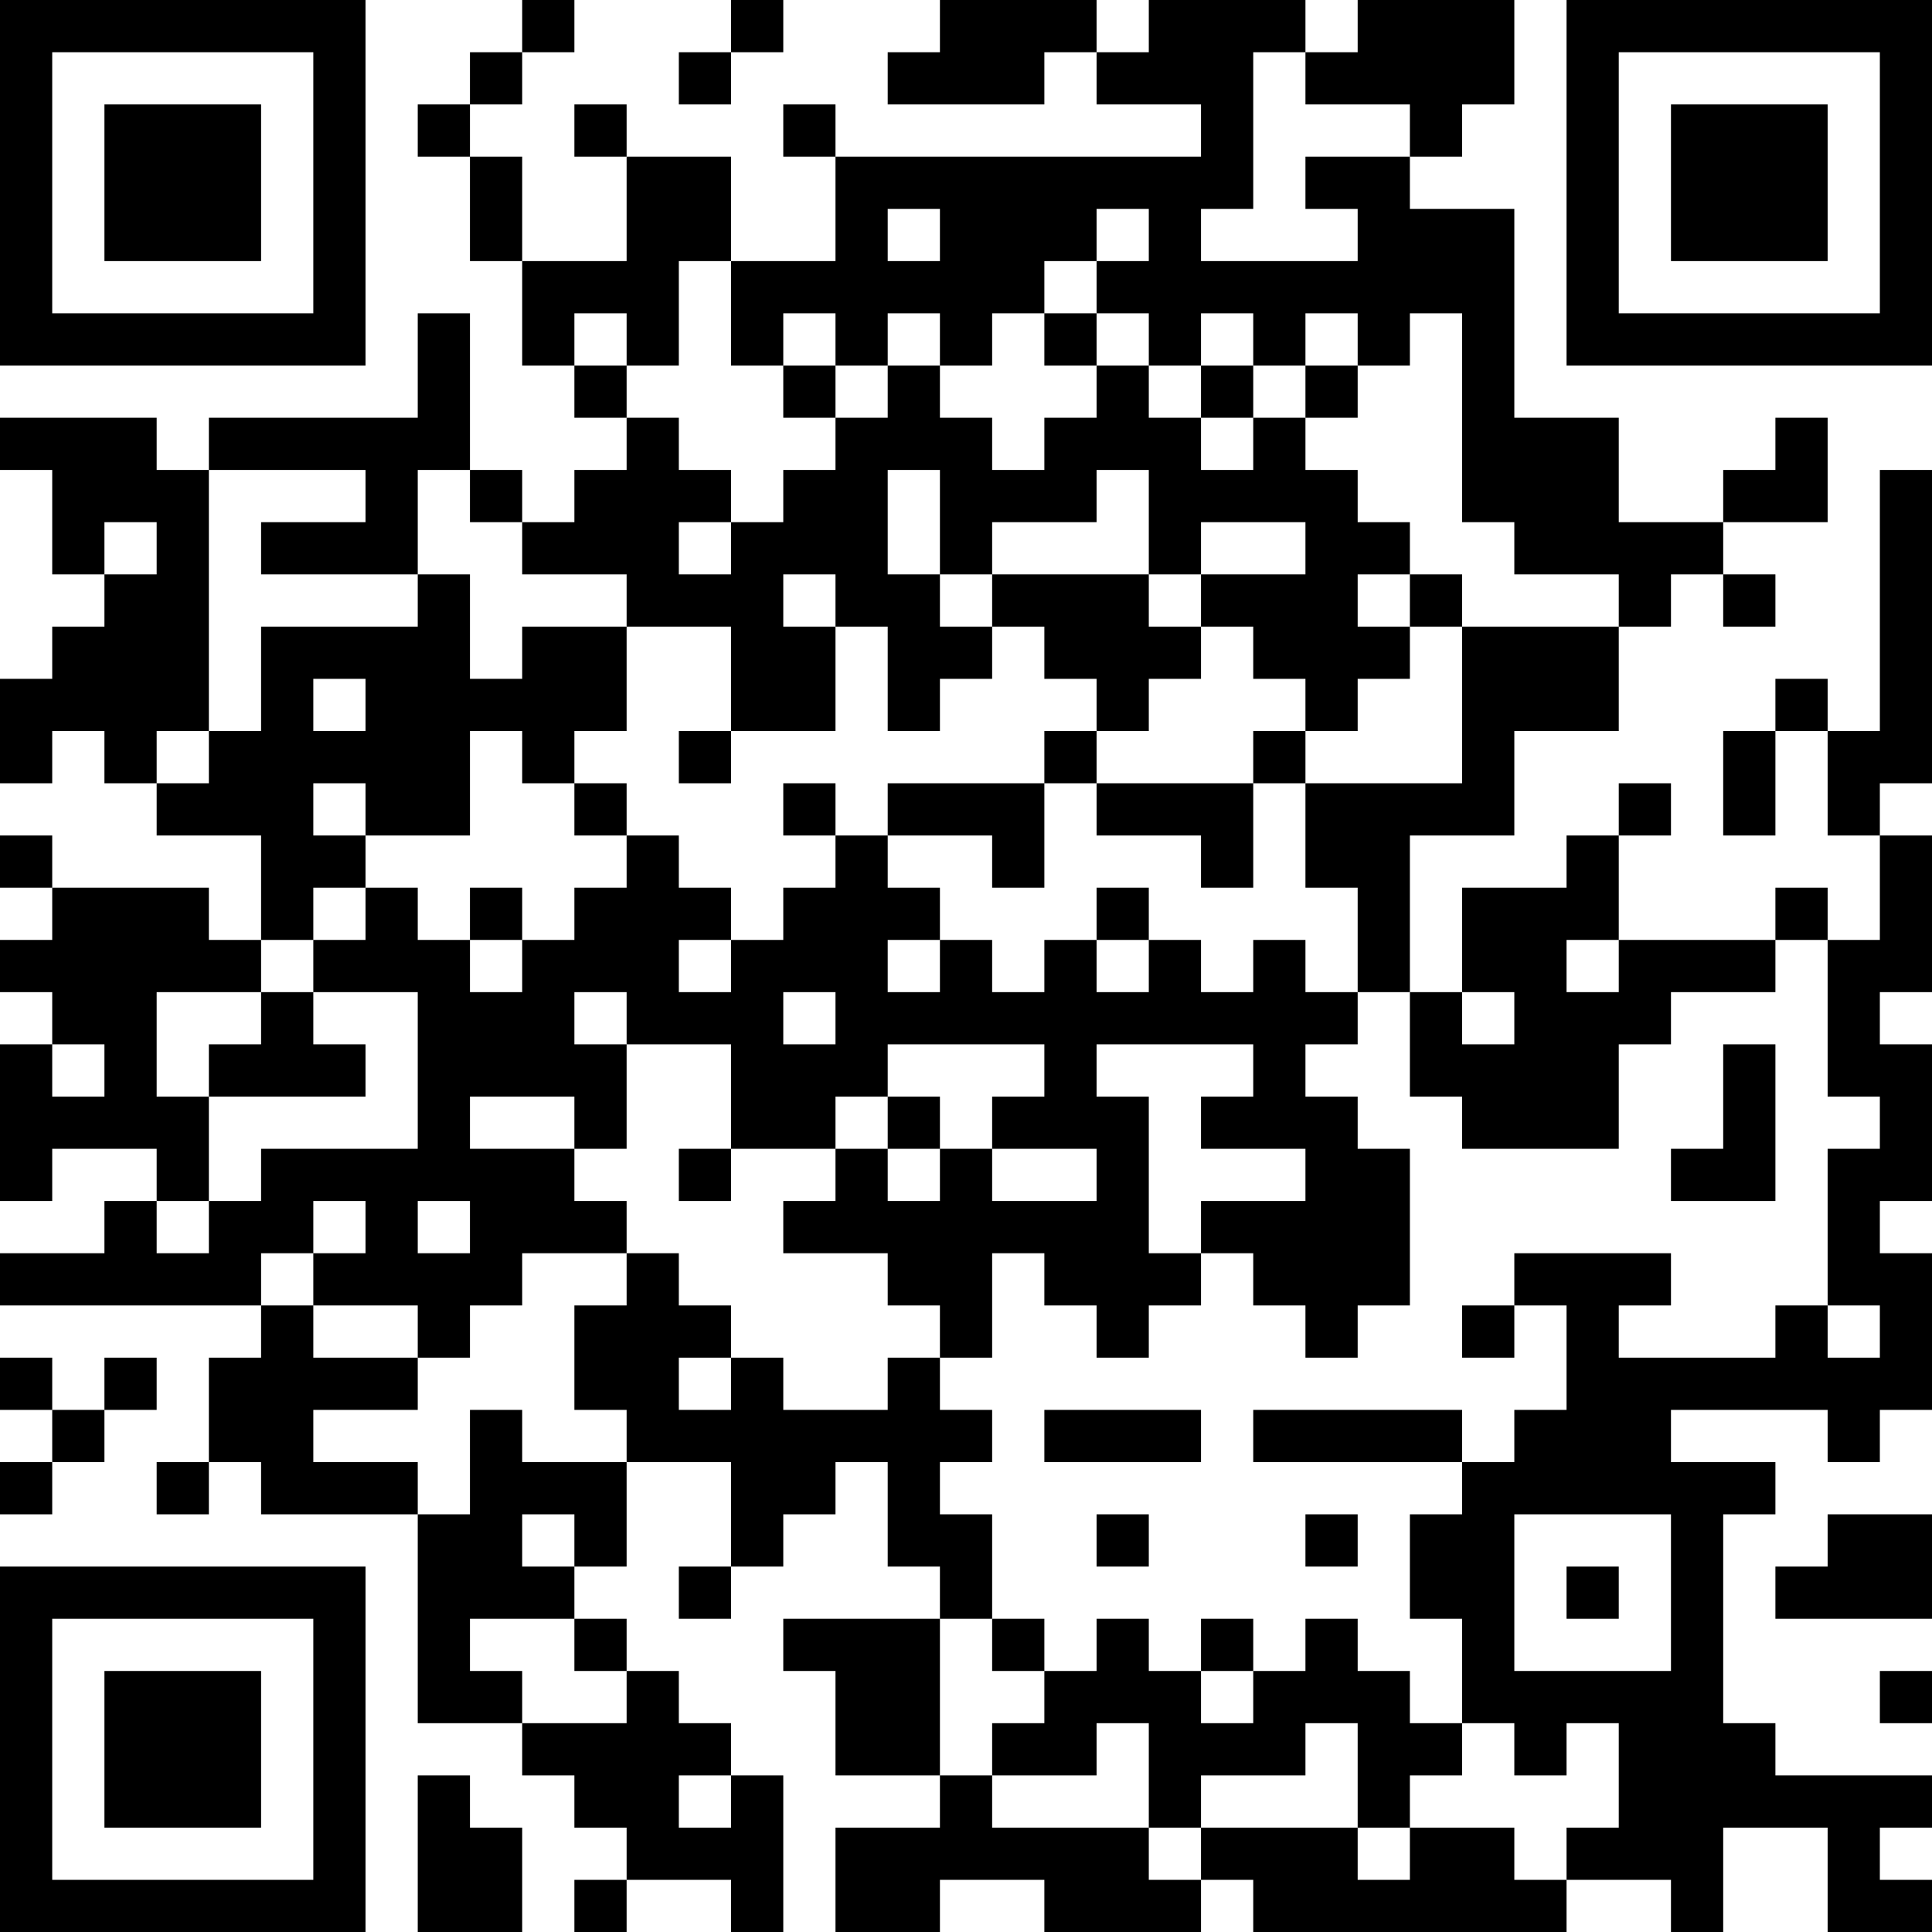 <?xml version="1.0" encoding="UTF-8"?>
<svg xmlns="http://www.w3.org/2000/svg" version="1.1" width="250" height="250" viewBox="0 0 250 250"><rect x="0" y="0" width="250" height="250" fill="#ffffff"/><g transform="scale(6.757)"><g transform="translate(0,0)"><path fill-rule="evenodd" d="M10 0L10 1L9 1L9 2L8 2L8 3L9 3L9 5L10 5L10 7L11 7L11 8L12 8L12 9L11 9L11 10L10 10L10 9L9 9L9 6L8 6L8 8L4 8L4 9L3 9L3 8L0 8L0 9L1 9L1 11L2 11L2 12L1 12L1 13L0 13L0 15L1 15L1 14L2 14L2 15L3 15L3 16L5 16L5 18L4 18L4 17L1 17L1 16L0 16L0 17L1 17L1 18L0 18L0 19L1 19L1 20L0 20L0 23L1 23L1 22L3 22L3 23L2 23L2 24L0 24L0 25L5 25L5 26L4 26L4 28L3 28L3 29L4 29L4 28L5 28L5 29L8 29L8 33L10 33L10 34L11 34L11 35L12 35L12 36L11 36L11 37L12 37L12 36L14 36L14 37L15 37L15 34L14 34L14 33L13 33L13 32L12 32L12 31L11 31L11 30L12 30L12 28L14 28L14 30L13 30L13 31L14 31L14 30L15 30L15 29L16 29L16 28L17 28L17 30L18 30L18 31L15 31L15 32L16 32L16 34L18 34L18 35L16 35L16 37L18 37L18 36L20 36L20 37L23 37L23 36L24 36L24 37L30 37L30 36L32 36L32 37L33 37L33 35L35 35L35 37L37 37L37 36L36 36L36 35L37 35L37 34L34 34L34 33L33 33L33 29L34 29L34 28L32 28L32 27L35 27L35 28L36 28L36 27L37 27L37 24L36 24L36 23L37 23L37 20L36 20L36 19L37 19L37 16L36 16L36 15L37 15L37 9L36 9L36 14L35 14L35 13L34 13L34 14L33 14L33 16L34 16L34 14L35 14L35 16L36 16L36 18L35 18L35 17L34 17L34 18L31 18L31 16L32 16L32 15L31 15L31 16L30 16L30 17L28 17L28 19L27 19L27 16L29 16L29 14L31 14L31 12L32 12L32 11L33 11L33 12L34 12L34 11L33 11L33 10L35 10L35 8L34 8L34 9L33 9L33 10L31 10L31 8L29 8L29 4L27 4L27 3L28 3L28 2L29 2L29 0L26 0L26 1L25 1L25 0L22 0L22 1L21 1L21 0L18 0L18 1L17 1L17 2L20 2L20 1L21 1L21 2L23 2L23 3L16 3L16 2L15 2L15 3L16 3L16 5L14 5L14 3L12 3L12 2L11 2L11 3L12 3L12 5L10 5L10 3L9 3L9 2L10 2L10 1L11 1L11 0ZM14 0L14 1L13 1L13 2L14 2L14 1L15 1L15 0ZM24 1L24 4L23 4L23 5L26 5L26 4L25 4L25 3L27 3L27 2L25 2L25 1ZM17 4L17 5L18 5L18 4ZM21 4L21 5L20 5L20 6L19 6L19 7L18 7L18 6L17 6L17 7L16 7L16 6L15 6L15 7L14 7L14 5L13 5L13 7L12 7L12 6L11 6L11 7L12 7L12 8L13 8L13 9L14 9L14 10L13 10L13 11L14 11L14 10L15 10L15 9L16 9L16 8L17 8L17 7L18 7L18 8L19 8L19 9L20 9L20 8L21 8L21 7L22 7L22 8L23 8L23 9L24 9L24 8L25 8L25 9L26 9L26 10L27 10L27 11L26 11L26 12L27 12L27 13L26 13L26 14L25 14L25 13L24 13L24 12L23 12L23 11L25 11L25 10L23 10L23 11L22 11L22 9L21 9L21 10L19 10L19 11L18 11L18 9L17 9L17 11L18 11L18 12L19 12L19 13L18 13L18 14L17 14L17 12L16 12L16 11L15 11L15 12L16 12L16 14L14 14L14 12L12 12L12 11L10 11L10 10L9 10L9 9L8 9L8 11L5 11L5 10L7 10L7 9L4 9L4 14L3 14L3 15L4 15L4 14L5 14L5 12L8 12L8 11L9 11L9 13L10 13L10 12L12 12L12 14L11 14L11 15L10 15L10 14L9 14L9 16L7 16L7 15L6 15L6 16L7 16L7 17L6 17L6 18L5 18L5 19L3 19L3 21L4 21L4 23L3 23L3 24L4 24L4 23L5 23L5 22L8 22L8 19L6 19L6 18L7 18L7 17L8 17L8 18L9 18L9 19L10 19L10 18L11 18L11 17L12 17L12 16L13 16L13 17L14 17L14 18L13 18L13 19L14 19L14 18L15 18L15 17L16 17L16 16L17 16L17 17L18 17L18 18L17 18L17 19L18 19L18 18L19 18L19 19L20 19L20 18L21 18L21 19L22 19L22 18L23 18L23 19L24 19L24 18L25 18L25 19L26 19L26 20L25 20L25 21L26 21L26 22L27 22L27 25L26 25L26 26L25 26L25 25L24 25L24 24L23 24L23 23L25 23L25 22L23 22L23 21L24 21L24 20L21 20L21 21L22 21L22 24L23 24L23 25L22 25L22 26L21 26L21 25L20 25L20 24L19 24L19 26L18 26L18 25L17 25L17 24L15 24L15 23L16 23L16 22L17 22L17 23L18 23L18 22L19 22L19 23L21 23L21 22L19 22L19 21L20 21L20 20L17 20L17 21L16 21L16 22L14 22L14 20L12 20L12 19L11 19L11 20L12 20L12 22L11 22L11 21L9 21L9 22L11 22L11 23L12 23L12 24L10 24L10 25L9 25L9 26L8 26L8 25L6 25L6 24L7 24L7 23L6 23L6 24L5 24L5 25L6 25L6 26L8 26L8 27L6 27L6 28L8 28L8 29L9 29L9 27L10 27L10 28L12 28L12 27L11 27L11 25L12 25L12 24L13 24L13 25L14 25L14 26L13 26L13 27L14 27L14 26L15 26L15 27L17 27L17 26L18 26L18 27L19 27L19 28L18 28L18 29L19 29L19 31L18 31L18 34L19 34L19 35L22 35L22 36L23 36L23 35L26 35L26 36L27 36L27 35L29 35L29 36L30 36L30 35L31 35L31 33L30 33L30 34L29 34L29 33L28 33L28 31L27 31L27 29L28 29L28 28L29 28L29 27L30 27L30 25L29 25L29 24L32 24L32 25L31 25L31 26L34 26L34 25L35 25L35 26L36 26L36 25L35 25L35 22L36 22L36 21L35 21L35 18L34 18L34 19L32 19L32 20L31 20L31 22L28 22L28 21L27 21L27 19L26 19L26 17L25 17L25 15L28 15L28 12L31 12L31 11L29 11L29 10L28 10L28 6L27 6L27 7L26 7L26 6L25 6L25 7L24 7L24 6L23 6L23 7L22 7L22 6L21 6L21 5L22 5L22 4ZM20 6L20 7L21 7L21 6ZM15 7L15 8L16 8L16 7ZM23 7L23 8L24 8L24 7ZM25 7L25 8L26 8L26 7ZM2 10L2 11L3 11L3 10ZM19 11L19 12L20 12L20 13L21 13L21 14L20 14L20 15L17 15L17 16L19 16L19 17L20 17L20 15L21 15L21 16L23 16L23 17L24 17L24 15L25 15L25 14L24 14L24 15L21 15L21 14L22 14L22 13L23 13L23 12L22 12L22 11ZM27 11L27 12L28 12L28 11ZM6 13L6 14L7 14L7 13ZM13 14L13 15L14 15L14 14ZM11 15L11 16L12 16L12 15ZM15 15L15 16L16 16L16 15ZM9 17L9 18L10 18L10 17ZM21 17L21 18L22 18L22 17ZM30 18L30 19L31 19L31 18ZM5 19L5 20L4 20L4 21L7 21L7 20L6 20L6 19ZM15 19L15 20L16 20L16 19ZM28 19L28 20L29 20L29 19ZM1 20L1 21L2 21L2 20ZM33 20L33 22L32 22L32 23L34 23L34 20ZM17 21L17 22L18 22L18 21ZM13 22L13 23L14 23L14 22ZM8 23L8 24L9 24L9 23ZM28 25L28 26L29 26L29 25ZM0 26L0 27L1 27L1 28L0 28L0 29L1 29L1 28L2 28L2 27L3 27L3 26L2 26L2 27L1 27L1 26ZM20 27L20 28L23 28L23 27ZM24 27L24 28L28 28L28 27ZM10 29L10 30L11 30L11 29ZM21 29L21 30L22 30L22 29ZM25 29L25 30L26 30L26 29ZM29 29L29 32L32 32L32 29ZM35 29L35 30L34 30L34 31L37 31L37 29ZM30 30L30 31L31 31L31 30ZM9 31L9 32L10 32L10 33L12 33L12 32L11 32L11 31ZM19 31L19 32L20 32L20 33L19 33L19 34L21 34L21 33L22 33L22 35L23 35L23 34L25 34L25 33L26 33L26 35L27 35L27 34L28 34L28 33L27 33L27 32L26 32L26 31L25 31L25 32L24 32L24 31L23 31L23 32L22 32L22 31L21 31L21 32L20 32L20 31ZM23 32L23 33L24 33L24 32ZM36 32L36 33L37 33L37 32ZM8 34L8 37L10 37L10 35L9 35L9 34ZM13 34L13 35L14 35L14 34ZM0 0L0 7L7 7L7 0ZM1 1L1 6L6 6L6 1ZM2 2L2 5L5 5L5 2ZM30 0L30 7L37 7L37 0ZM31 1L31 6L36 6L36 1ZM32 2L32 5L35 5L35 2ZM0 30L0 37L7 37L7 30ZM1 31L1 36L6 36L6 31ZM2 32L2 35L5 35L5 32Z" fill="#000000"/></g></g></svg>
